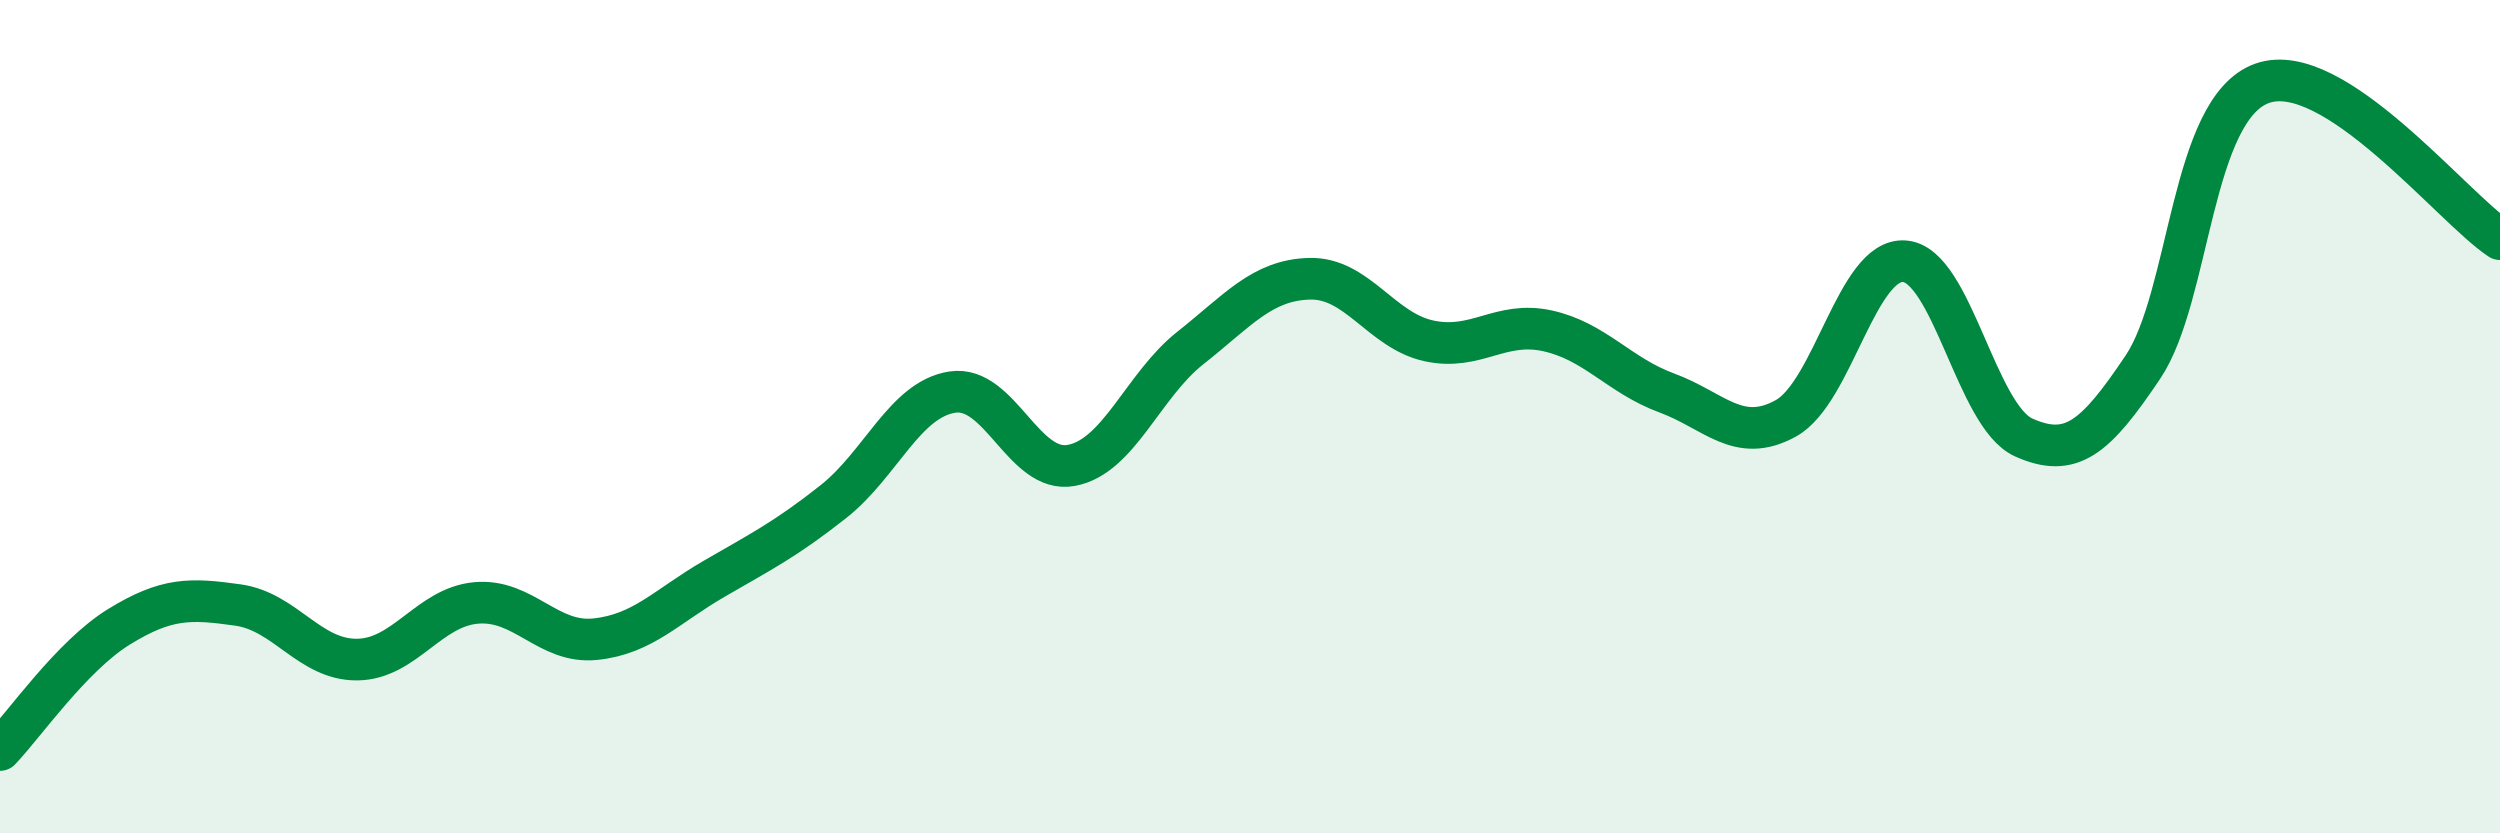 
    <svg width="60" height="20" viewBox="0 0 60 20" xmlns="http://www.w3.org/2000/svg">
      <path
        d="M 0,18 C 0.57,17.41 1.72,15.74 2.86,15.04 C 4,14.34 4.57,14.36 5.71,14.52 C 6.85,14.68 7.43,15.84 8.57,15.83 C 9.71,15.82 10.29,14.57 11.43,14.47 C 12.57,14.37 13.15,15.46 14.29,15.34 C 15.43,15.22 16,14.55 17.14,13.89 C 18.28,13.23 18.86,12.94 20,12.04 C 21.14,11.14 21.72,9.58 22.86,9.41 C 24,9.24 24.57,11.38 25.71,11.17 C 26.85,10.96 27.43,9.25 28.57,8.35 C 29.71,7.45 30.29,6.72 31.43,6.69 C 32.57,6.66 33.15,7.93 34.29,8.18 C 35.43,8.43 36,7.69 37.14,7.94 C 38.28,8.19 38.86,9.01 40,9.43 C 41.14,9.85 41.72,10.67 42.86,10.04 C 44,9.41 44.57,6.18 45.71,6.27 C 46.85,6.36 47.43,9.99 48.57,10.5 C 49.71,11.01 50.29,10.51 51.43,8.81 C 52.57,7.11 52.58,2.61 54.29,2 C 56,1.39 58.86,4.99 60,5.74L60 20L0 20Z"
        fill="#008740"
        opacity="0.1"
        stroke-linecap="round"
        stroke-linejoin="round"
      />
      <path
        d="M 0,18 C 0.57,17.41 1.72,15.74 2.86,15.04 C 4,14.34 4.57,14.36 5.71,14.52 C 6.85,14.68 7.43,15.84 8.57,15.83 C 9.71,15.82 10.29,14.57 11.43,14.47 C 12.57,14.37 13.15,15.46 14.29,15.34 C 15.43,15.22 16,14.55 17.14,13.89 C 18.28,13.23 18.86,12.94 20,12.04 C 21.14,11.14 21.72,9.58 22.86,9.41 C 24,9.24 24.57,11.38 25.71,11.17 C 26.85,10.96 27.43,9.25 28.57,8.35 C 29.71,7.45 30.29,6.72 31.43,6.69 C 32.57,6.66 33.15,7.93 34.29,8.18 C 35.43,8.43 36,7.69 37.14,7.94 C 38.28,8.19 38.86,9.01 40,9.43 C 41.14,9.85 41.72,10.67 42.86,10.04 C 44,9.41 44.57,6.18 45.71,6.27 C 46.85,6.36 47.43,9.99 48.57,10.5 C 49.71,11.01 50.29,10.51 51.43,8.81 C 52.57,7.11 52.58,2.61 54.29,2 C 56,1.39 58.86,4.99 60,5.74"
        stroke="#008740"
        stroke-width="1"
        fill="none"
        stroke-linecap="round"
        stroke-linejoin="round"
      />
    </svg>
  